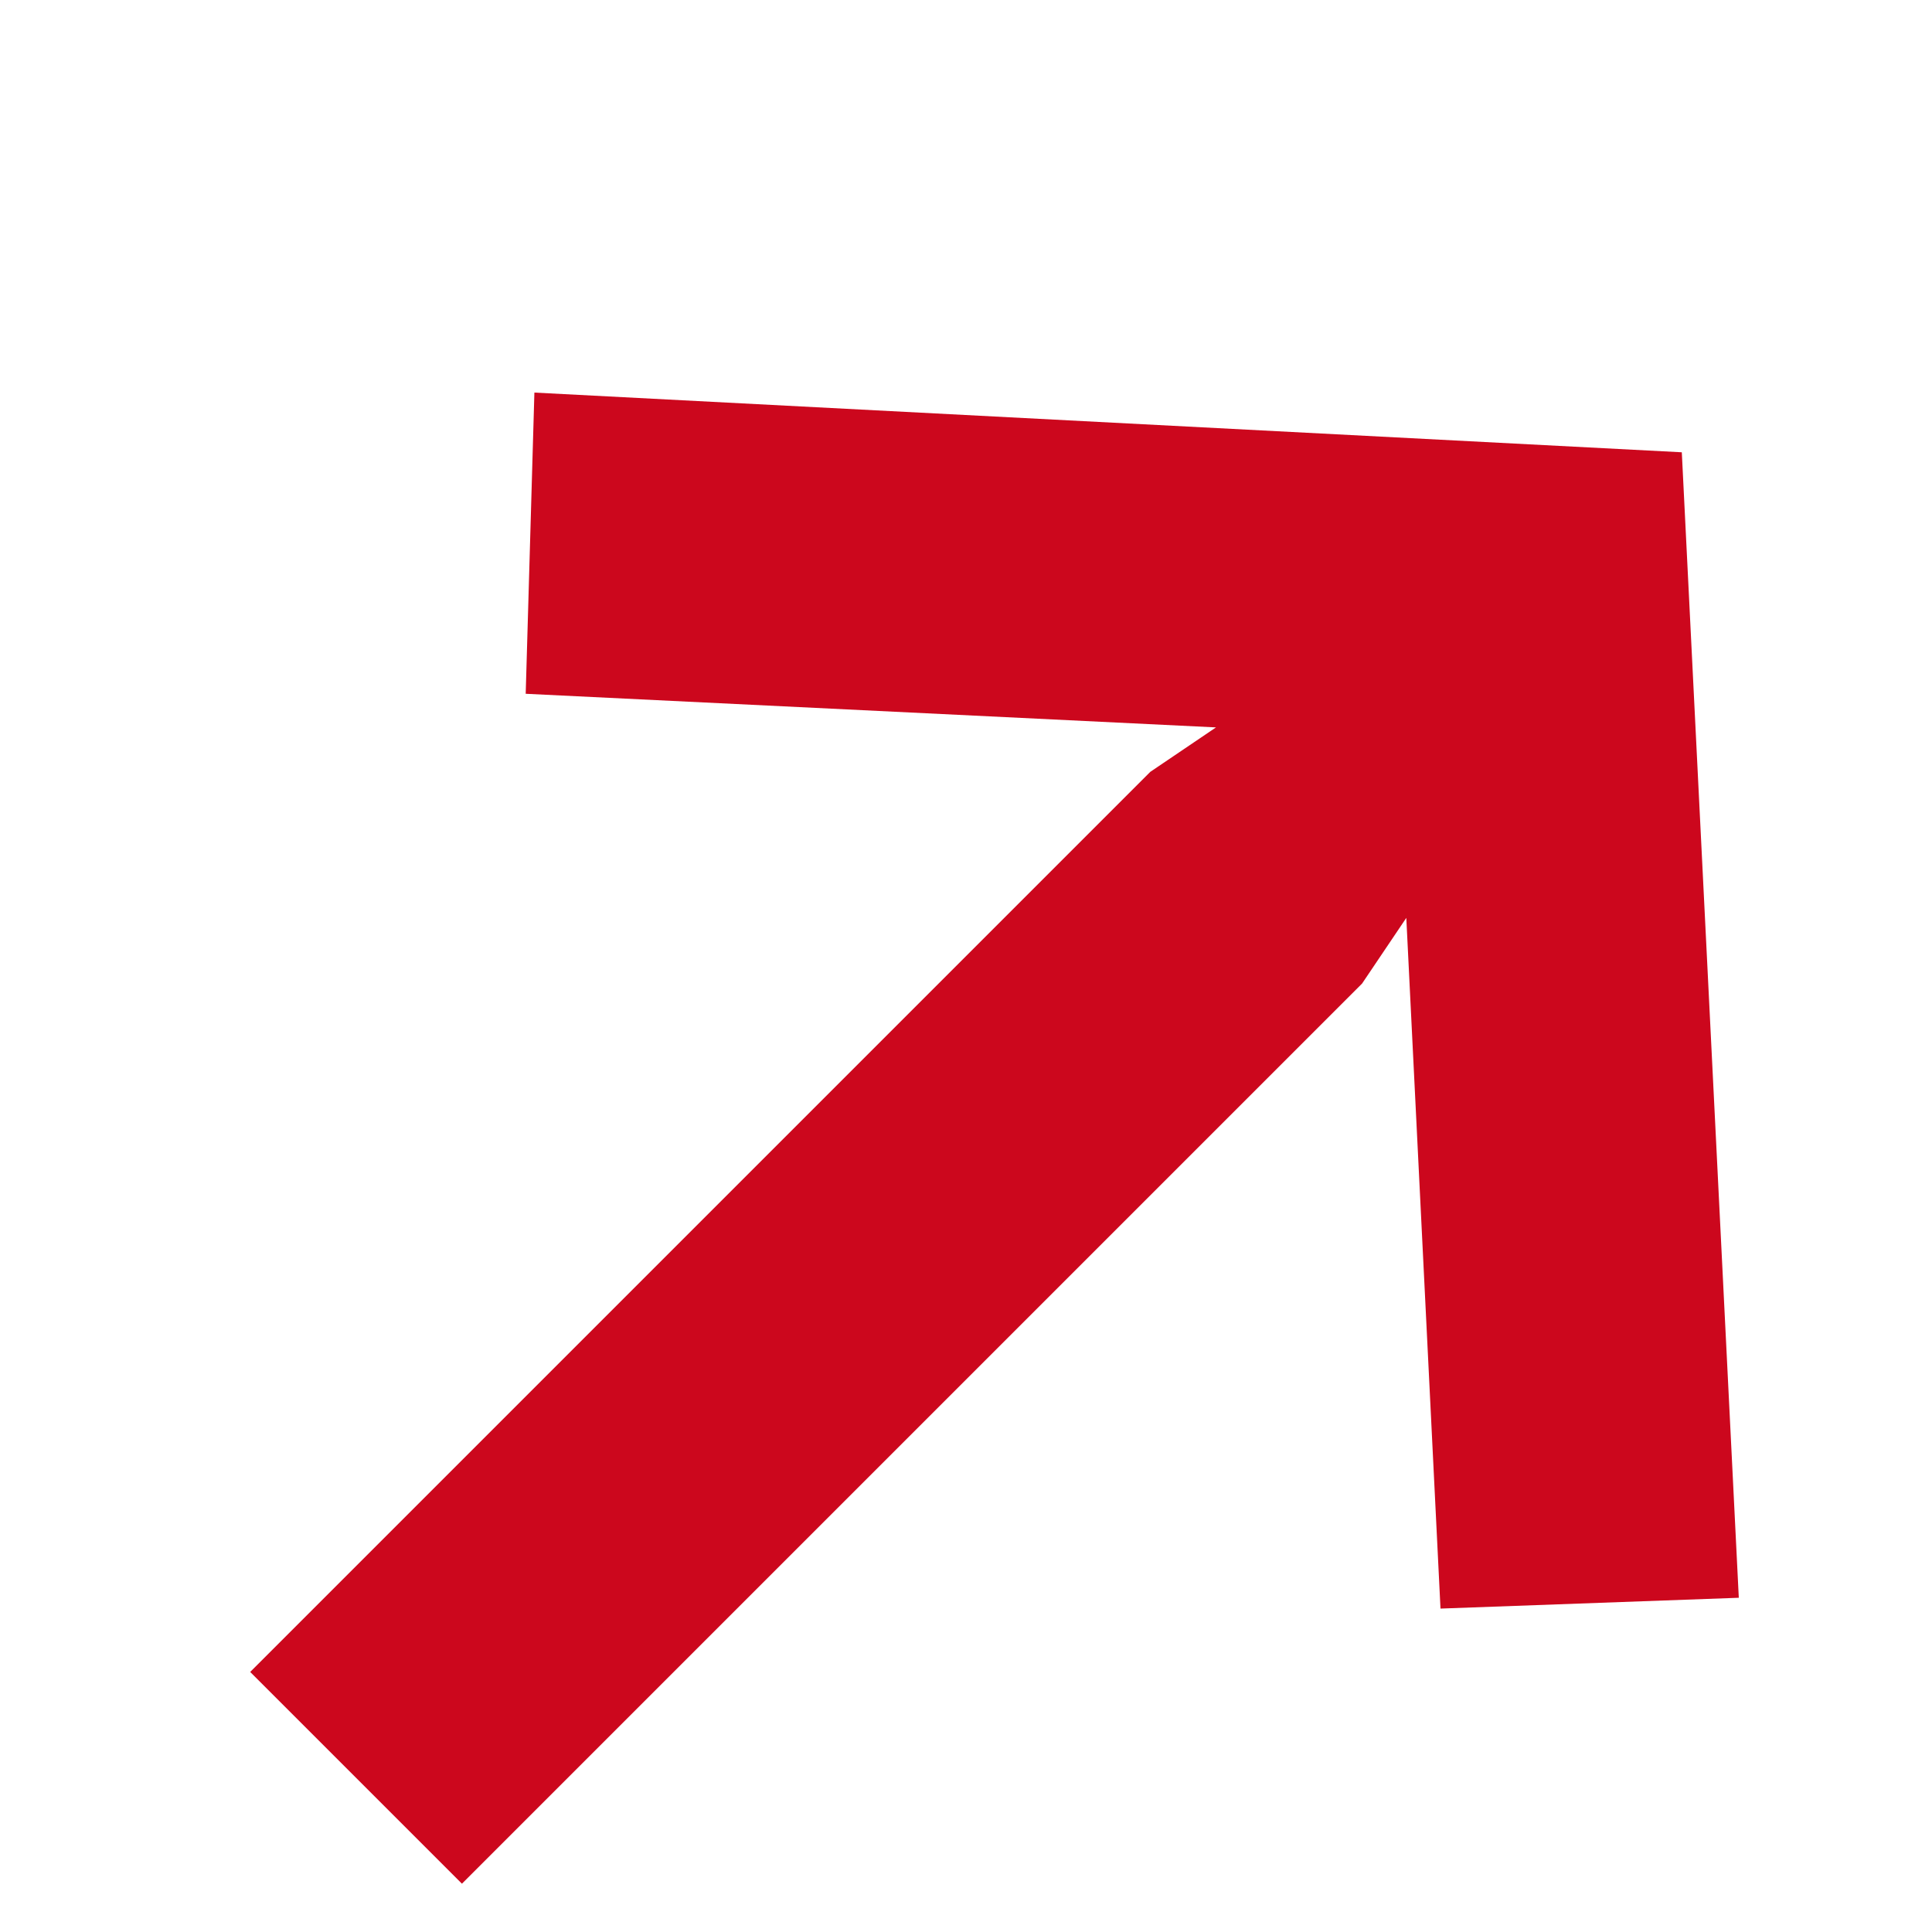 <?xml version="1.0" encoding="utf-8"?>
<!-- Generator: Adobe Illustrator 16.0.0, SVG Export Plug-In . SVG Version: 6.00 Build 0)  -->
<!DOCTYPE svg PUBLIC "-//W3C//DTD SVG 1.1//EN" "http://www.w3.org/Graphics/SVG/1.1/DTD/svg11.dtd">
<svg version="1.1" id="Ebene_1" xmlns="http://www.w3.org/2000/svg" xmlns:xlink="http://www.w3.org/1999/xlink" x="0px" y="0px"
	 width="10px" height="10px" viewBox="0 0 10 10" enable-background="new 0 0 10 10" xml:space="preserve">
<g>
	<path fill="#CC071D" d="M7.456,8.326L7.279,4.751L7.05,5.091L2.391,9.75L1.295,8.654l4.659-4.659l0.34-0.23L2.721,3.591
		l0.045-1.559l5.939,0.309L9,8.27L7.456,8.326z"/>
</g>
</svg>
